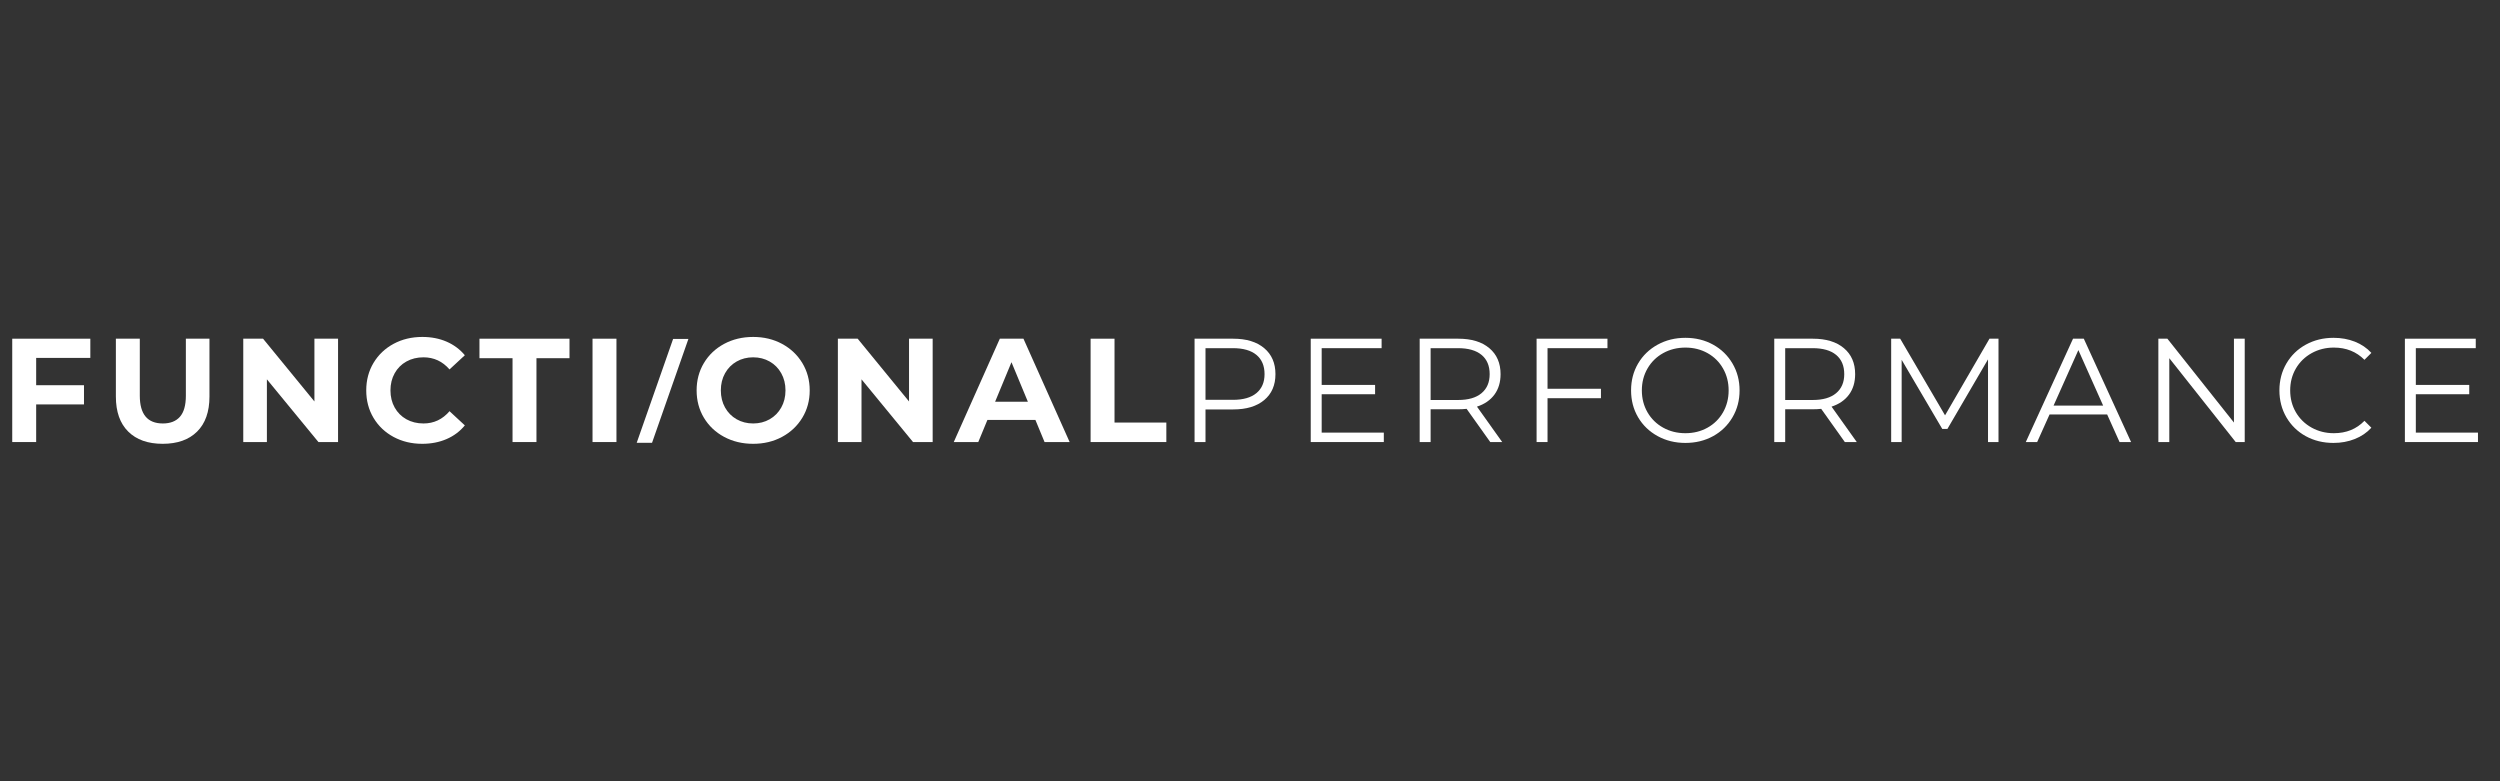 <svg xmlns="http://www.w3.org/2000/svg" xmlns:xlink="http://www.w3.org/1999/xlink" width="1600" zoomAndPan="magnify" viewBox="0 0 1200 375" height="500" preserveAspectRatio="xMidYMid meet" version="1.2"><rect x="0" y="0" width="1200" height="375" fill="#333333" stroke="none"/><defs/><g id="c81c1eee55"><g style="fill:#ffffff;fill-opacity:1;"><g transform="translate(0, 212.185)"><path style="stroke:none" d="M 17.359 -40.391 L 17.359 -27.281 L 40.312 -27.281 L 40.312 -18.062 L 17.359 -18.062 L 17.359 0 L 5.875 0 L 5.875 -49.609 L 43.359 -49.609 L 43.359 -40.391 Z M 17.359 -40.391 "/></g></g><g style="fill:#ffffff;fill-opacity:1;"><g transform="translate(50.167, 212.185)"><path style="stroke:none" d="M 27.922 0.844 C 20.836 0.844 15.32 -1.113 11.375 -5.031 C 7.426 -8.945 5.453 -14.547 5.453 -21.828 L 5.453 -49.609 L 16.938 -49.609 L 16.938 -22.25 C 16.938 -13.363 20.617 -8.922 27.984 -8.922 C 31.578 -8.922 34.316 -9.992 36.203 -12.141 C 38.098 -14.297 39.047 -17.664 39.047 -22.25 L 39.047 -49.609 L 50.375 -49.609 L 50.375 -21.828 C 50.375 -14.547 48.398 -8.945 44.453 -5.031 C 40.516 -1.113 35.004 0.844 27.922 0.844 Z M 27.922 0.844 "/></g></g><g style="fill:#ffffff;fill-opacity:1;"><g transform="translate(110.891, 212.185)"><path style="stroke:none" d="M 51.375 -49.609 L 51.375 0 L 41.953 0 L 17.219 -30.109 L 17.219 0 L 5.875 0 L 5.875 -49.609 L 15.375 -49.609 L 40.031 -19.484 L 40.031 -49.609 Z M 51.375 -49.609 "/></g></g><g style="fill:#ffffff;fill-opacity:1;"><g transform="translate(173.033, 212.185)"><path style="stroke:none" d="M 29.625 0.844 C 24.562 0.844 19.988 -0.25 15.906 -2.438 C 11.82 -4.633 8.609 -7.68 6.266 -11.578 C 3.93 -15.484 2.766 -19.891 2.766 -24.797 C 2.766 -29.711 3.93 -34.117 6.266 -38.016 C 8.609 -41.91 11.82 -44.957 15.906 -47.156 C 19.988 -49.352 24.582 -50.453 29.688 -50.453 C 33.988 -50.453 37.875 -49.695 41.344 -48.188 C 44.812 -46.676 47.727 -44.504 50.094 -41.672 L 42.734 -34.859 C 39.379 -38.734 35.219 -40.672 30.25 -40.672 C 27.188 -40.672 24.445 -40 22.031 -38.656 C 19.625 -37.312 17.75 -35.43 16.406 -33.016 C 15.062 -30.609 14.391 -27.867 14.391 -24.797 C 14.391 -21.723 15.062 -18.984 16.406 -16.578 C 17.75 -14.172 19.625 -12.289 22.031 -10.938 C 24.445 -9.594 27.188 -8.922 30.25 -8.922 C 35.219 -8.922 39.379 -10.883 42.734 -14.812 L 50.094 -8 C 47.727 -5.125 44.797 -2.93 41.297 -1.422 C 37.805 0.086 33.914 0.844 29.625 0.844 Z M 29.625 0.844 "/></g></g><g style="fill:#ffffff;fill-opacity:1;"><g transform="translate(229.86, 212.185)"><path style="stroke:none" d="M 16.156 -40.25 L 0.281 -40.25 L 0.281 -49.609 L 43.5 -49.609 L 43.5 -40.25 L 27.641 -40.25 L 27.641 0 L 16.156 0 Z M 16.156 -40.25 "/></g></g><g style="fill:#ffffff;fill-opacity:1;"><g transform="translate(278.539, 212.185)"><path style="stroke:none" d="M 5.875 -49.609 L 17.359 -49.609 L 17.359 0 L 5.875 0 Z M 5.875 -49.609 "/></g></g><g style="fill:#ffffff;fill-opacity:1;"><g transform="translate(306.67, 212.185)"><path style="stroke:none" d=""/></g></g><g style="fill:#ffffff;fill-opacity:1;"><g transform="translate(331.612, 212.185)"><path style="stroke:none" d="M 29.906 0.844 C 24.75 0.844 20.102 -0.266 15.969 -2.484 C 11.844 -4.703 8.609 -7.758 6.266 -11.656 C 3.93 -15.551 2.766 -19.93 2.766 -24.797 C 2.766 -29.66 3.93 -34.039 6.266 -37.938 C 8.609 -41.844 11.844 -44.906 15.969 -47.125 C 20.102 -49.344 24.75 -50.453 29.906 -50.453 C 35.051 -50.453 39.676 -49.344 43.781 -47.125 C 47.895 -44.906 51.133 -41.844 53.5 -37.938 C 55.863 -34.039 57.047 -29.66 57.047 -24.797 C 57.047 -19.93 55.863 -15.551 53.5 -11.656 C 51.133 -7.758 47.895 -4.703 43.781 -2.484 C 39.676 -0.266 35.051 0.844 29.906 0.844 Z M 29.906 -8.922 C 32.832 -8.922 35.473 -9.594 37.828 -10.938 C 40.191 -12.289 42.047 -14.172 43.391 -16.578 C 44.742 -18.984 45.422 -21.723 45.422 -24.797 C 45.422 -27.867 44.742 -30.609 43.391 -33.016 C 42.047 -35.43 40.191 -37.312 37.828 -38.656 C 35.473 -40 32.832 -40.672 29.906 -40.672 C 26.977 -40.672 24.332 -40 21.969 -38.656 C 19.602 -37.312 17.75 -35.43 16.406 -33.016 C 15.062 -30.609 14.391 -27.867 14.391 -24.797 C 14.391 -21.723 15.062 -18.984 16.406 -16.578 C 17.75 -14.172 19.602 -12.289 21.969 -10.938 C 24.332 -9.594 26.977 -8.922 29.906 -8.922 Z M 29.906 -8.922 "/></g></g><g style="fill:#ffffff;fill-opacity:1;"><g transform="translate(396.304, 212.185)"><path style="stroke:none" d="M 51.375 -49.609 L 51.375 0 L 41.953 0 L 17.219 -30.109 L 17.219 0 L 5.875 0 L 5.875 -49.609 L 15.375 -49.609 L 40.031 -19.484 L 40.031 -49.609 Z M 51.375 -49.609 "/></g></g><g style="fill:#ffffff;fill-opacity:1;"><g transform="translate(458.446, 212.185)"><path style="stroke:none" d="M 38.547 -10.625 L 15.516 -10.625 L 11.125 0 L -0.641 0 L 21.469 -49.609 L 32.812 -49.609 L 54.984 0 L 42.938 0 Z M 34.938 -19.344 L 27.062 -38.328 L 19.203 -19.344 Z M 34.938 -19.344 "/></g></g><g style="fill:#ffffff;fill-opacity:1;"><g transform="translate(517.611, 212.185)"><path style="stroke:none" d="M 5.875 -49.609 L 17.359 -49.609 L 17.359 -9.359 L 42.234 -9.359 L 42.234 0 L 5.875 0 Z M 5.875 -49.609 "/></g></g><g style="fill:#ffffff;fill-opacity:1;"><g transform="translate(565.31, 212.185)"><path style="stroke:none" d="M 26.641 -49.609 C 32.973 -49.609 37.93 -48.094 41.516 -45.062 C 45.109 -42.039 46.906 -37.883 46.906 -32.594 C 46.906 -27.301 45.109 -23.156 41.516 -20.156 C 37.93 -17.156 32.973 -15.656 26.641 -15.656 L 13.328 -15.656 L 13.328 0 L 8.078 0 L 8.078 -49.609 Z M 26.5 -20.266 C 31.414 -20.266 35.172 -21.336 37.766 -23.484 C 40.367 -25.641 41.672 -28.676 41.672 -32.594 C 41.672 -36.613 40.367 -39.695 37.766 -41.844 C 35.172 -43.988 31.414 -45.062 26.5 -45.062 L 13.328 -45.062 L 13.328 -20.266 Z M 26.5 -20.266 "/></g></g><g style="fill:#ffffff;fill-opacity:1;"><g transform="translate(621.075, 212.185)"><path style="stroke:none" d="M 43.156 -4.531 L 43.156 0 L 8.078 0 L 8.078 -49.609 L 42.094 -49.609 L 42.094 -45.062 L 13.328 -45.062 L 13.328 -27.422 L 38.969 -27.422 L 38.969 -22.953 L 13.328 -22.953 L 13.328 -4.531 Z M 43.156 -4.531 "/></g></g><g style="fill:#ffffff;fill-opacity:1;"><g transform="translate(673.367, 212.185)"><path style="stroke:none" d="M 41.953 0 L 30.609 -15.938 C 29.336 -15.801 28.016 -15.734 26.641 -15.734 L 13.328 -15.734 L 13.328 0 L 8.078 0 L 8.078 -49.609 L 26.641 -49.609 C 32.973 -49.609 37.93 -48.094 41.516 -45.062 C 45.109 -42.039 46.906 -37.883 46.906 -32.594 C 46.906 -28.719 45.926 -25.445 43.969 -22.781 C 42.008 -20.113 39.211 -18.188 35.578 -17 L 47.688 0 Z M 26.5 -20.188 C 31.414 -20.188 35.172 -21.273 37.766 -23.453 C 40.367 -25.629 41.672 -28.676 41.672 -32.594 C 41.672 -36.613 40.367 -39.695 37.766 -41.844 C 35.172 -43.988 31.414 -45.062 26.5 -45.062 L 13.328 -45.062 L 13.328 -20.188 Z M 26.5 -20.188 "/></g></g><g style="fill:#ffffff;fill-opacity:1;"><g transform="translate(729.486, 212.185)"><path style="stroke:none" d="M 13.328 -45.062 L 13.328 -25.578 L 38.969 -25.578 L 38.969 -21.047 L 13.328 -21.047 L 13.328 0 L 8.078 0 L 8.078 -49.609 L 42.094 -49.609 L 42.094 -45.062 Z M 13.328 -45.062 "/></g></g><g style="fill:#ffffff;fill-opacity:1;"><g transform="translate(779.228, 212.185)"><path style="stroke:none" d="M 29.766 0.422 C 24.848 0.422 20.395 -0.676 16.406 -2.875 C 12.414 -5.07 9.297 -8.082 7.047 -11.906 C 4.805 -15.727 3.688 -20.023 3.688 -24.797 C 3.688 -29.566 4.805 -33.863 7.047 -37.688 C 9.297 -41.52 12.414 -44.535 16.406 -46.734 C 20.395 -48.93 24.848 -50.031 29.766 -50.031 C 34.672 -50.031 39.098 -48.941 43.047 -46.766 C 46.992 -44.586 50.098 -41.57 52.359 -37.719 C 54.629 -33.875 55.766 -29.566 55.766 -24.797 C 55.766 -20.023 54.629 -15.711 52.359 -11.859 C 50.098 -8.016 46.992 -5.004 43.047 -2.828 C 39.098 -0.66 34.672 0.422 29.766 0.422 Z M 29.766 -4.25 C 33.68 -4.25 37.223 -5.133 40.391 -6.906 C 43.555 -8.676 46.035 -11.129 47.828 -14.266 C 49.617 -17.41 50.516 -20.922 50.516 -24.797 C 50.516 -28.672 49.617 -32.176 47.828 -35.312 C 46.035 -38.457 43.555 -40.914 40.391 -42.688 C 37.223 -44.457 33.68 -45.344 29.766 -45.344 C 25.836 -45.344 22.281 -44.457 19.094 -42.688 C 15.906 -40.914 13.398 -38.457 11.578 -35.312 C 9.766 -32.176 8.859 -28.672 8.859 -24.797 C 8.859 -20.922 9.766 -17.41 11.578 -14.266 C 13.398 -11.129 15.906 -8.676 19.094 -6.906 C 22.281 -5.133 25.836 -4.25 29.766 -4.25 Z M 29.766 -4.25 "/></g></g><g style="fill:#ffffff;fill-opacity:1;"><g transform="translate(843.566, 212.185)"><path style="stroke:none" d="M 41.953 0 L 30.609 -15.938 C 29.336 -15.801 28.016 -15.734 26.641 -15.734 L 13.328 -15.734 L 13.328 0 L 8.078 0 L 8.078 -49.609 L 26.641 -49.609 C 32.973 -49.609 37.93 -48.094 41.516 -45.062 C 45.109 -42.039 46.906 -37.883 46.906 -32.594 C 46.906 -28.719 45.926 -25.445 43.969 -22.781 C 42.008 -20.113 39.211 -18.188 35.578 -17 L 47.688 0 Z M 26.5 -20.188 C 31.414 -20.188 35.172 -21.273 37.766 -23.453 C 40.367 -25.629 41.672 -28.676 41.672 -32.594 C 41.672 -36.613 40.367 -39.695 37.766 -41.844 C 35.172 -43.988 31.414 -45.062 26.5 -45.062 L 13.328 -45.062 L 13.328 -20.188 Z M 26.5 -20.188 "/></g></g><g style="fill:#ffffff;fill-opacity:1;"><g transform="translate(899.684, 212.185)"><path style="stroke:none" d="M 59.594 -49.609 L 59.594 0 L 54.562 0 L 54.562 -39.688 L 35.078 -6.312 L 32.594 -6.312 L 13.109 -39.469 L 13.109 0 L 8.078 0 L 8.078 -49.609 L 12.406 -49.609 L 33.938 -12.828 L 55.266 -49.609 Z M 59.594 -49.609 "/></g></g><g style="fill:#ffffff;fill-opacity:1;"><g transform="translate(972.242, 212.185)"><path style="stroke:none" d="M 39.188 -13.25 L 11.547 -13.25 L 5.594 0 L 0.141 0 L 22.812 -49.609 L 27.984 -49.609 L 50.672 0 L 45.141 0 Z M 37.266 -17.5 L 25.375 -44.141 L 13.469 -17.5 Z M 37.266 -17.5 "/></g></g><g style="fill:#ffffff;fill-opacity:1;"><g transform="translate(1027.935, 212.185)"><path style="stroke:none" d="M 49.531 -49.609 L 49.531 0 L 45.203 0 L 13.328 -40.25 L 13.328 0 L 8.078 0 L 8.078 -49.609 L 12.406 -49.609 L 44.359 -9.359 L 44.359 -49.609 Z M 49.531 -49.609 "/></g></g><g style="fill:#ffffff;fill-opacity:1;"><g transform="translate(1090.431, 212.185)"><path style="stroke:none" d="M 29.625 0.422 C 24.707 0.422 20.273 -0.66 16.328 -2.828 C 12.391 -5.004 9.297 -8.016 7.047 -11.859 C 4.805 -15.711 3.688 -20.023 3.688 -24.797 C 3.688 -29.566 4.805 -33.875 7.047 -37.719 C 9.297 -41.57 12.406 -44.586 16.375 -46.766 C 20.344 -48.941 24.781 -50.031 29.688 -50.031 C 33.375 -50.031 36.773 -49.414 39.891 -48.188 C 43.016 -46.957 45.66 -45.16 47.828 -42.797 L 44.5 -39.469 C 40.625 -43.383 35.734 -45.344 29.828 -45.344 C 25.91 -45.344 22.344 -44.445 19.125 -42.656 C 15.914 -40.863 13.398 -38.406 11.578 -35.281 C 9.766 -32.164 8.859 -28.672 8.859 -24.797 C 8.859 -20.922 9.766 -17.426 11.578 -14.312 C 13.398 -11.195 15.914 -8.738 19.125 -6.938 C 22.344 -5.145 25.91 -4.25 29.828 -4.25 C 35.785 -4.25 40.676 -6.234 44.5 -10.203 L 47.828 -6.875 C 45.66 -4.508 43.004 -2.703 39.859 -1.453 C 36.711 -0.203 33.301 0.422 29.625 0.422 Z M 29.625 0.422 "/></g></g><g style="fill:#ffffff;fill-opacity:1;"><g transform="translate(1146.267, 212.185)"><path style="stroke:none" d="M 43.156 -4.531 L 43.156 0 L 8.078 0 L 8.078 -49.609 L 42.094 -49.609 L 42.094 -45.062 L 13.328 -45.062 L 13.328 -27.422 L 38.969 -27.422 L 38.969 -22.953 L 13.328 -22.953 L 13.328 -4.531 Z M 43.156 -4.531 "/></g></g><g style="fill:#ffffff;fill-opacity:1;"><g transform="translate(307.372, 207.238)"><path style="stroke:none" d="M 15.719 -44.547 L 23.062 -44.547 L 5.609 5.297 L -1.75 5.297 Z M 15.719 -44.547 "/></g></g></g></svg>